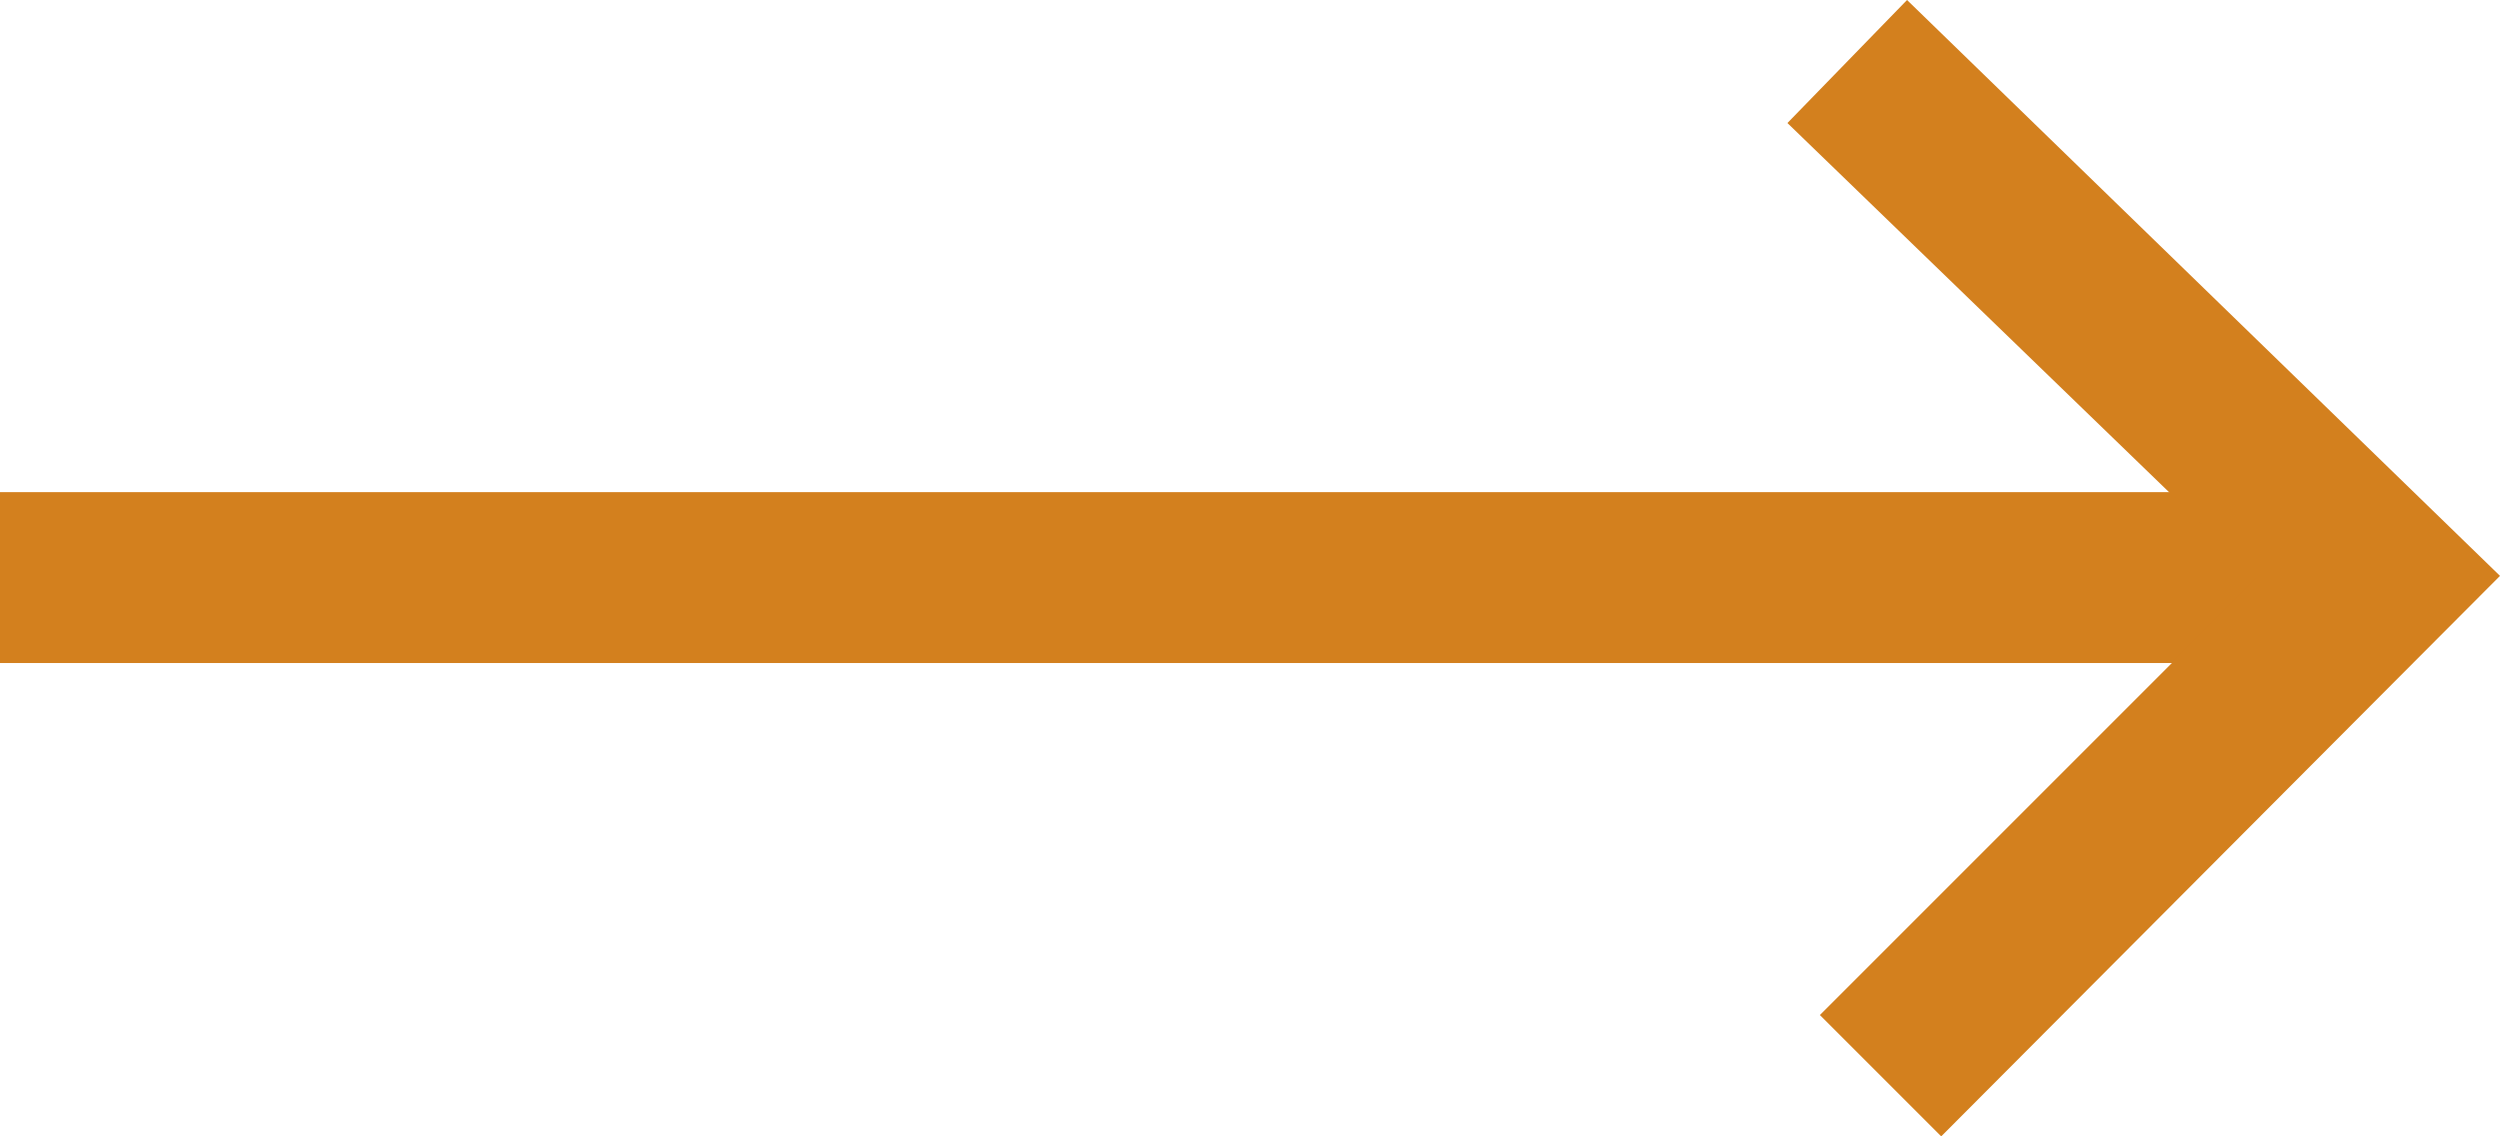 <?xml version="1.0" encoding="UTF-8"?><svg id="_レイヤー_2" xmlns="http://www.w3.org/2000/svg" width="14.63" height="6.65" viewBox="0 0 14.63 6.65"><g id="_レイヤー_1-2"><rect y="2.88" width="13.37" height="1" style="fill:#d3801e;"/><polygon points="11.36 6.65 10.65 5.94 13.21 3.38 10.46 .72 11.16 0 14.63 3.37 11.36 6.65" style="fill:#d3801e;"/></g></svg>